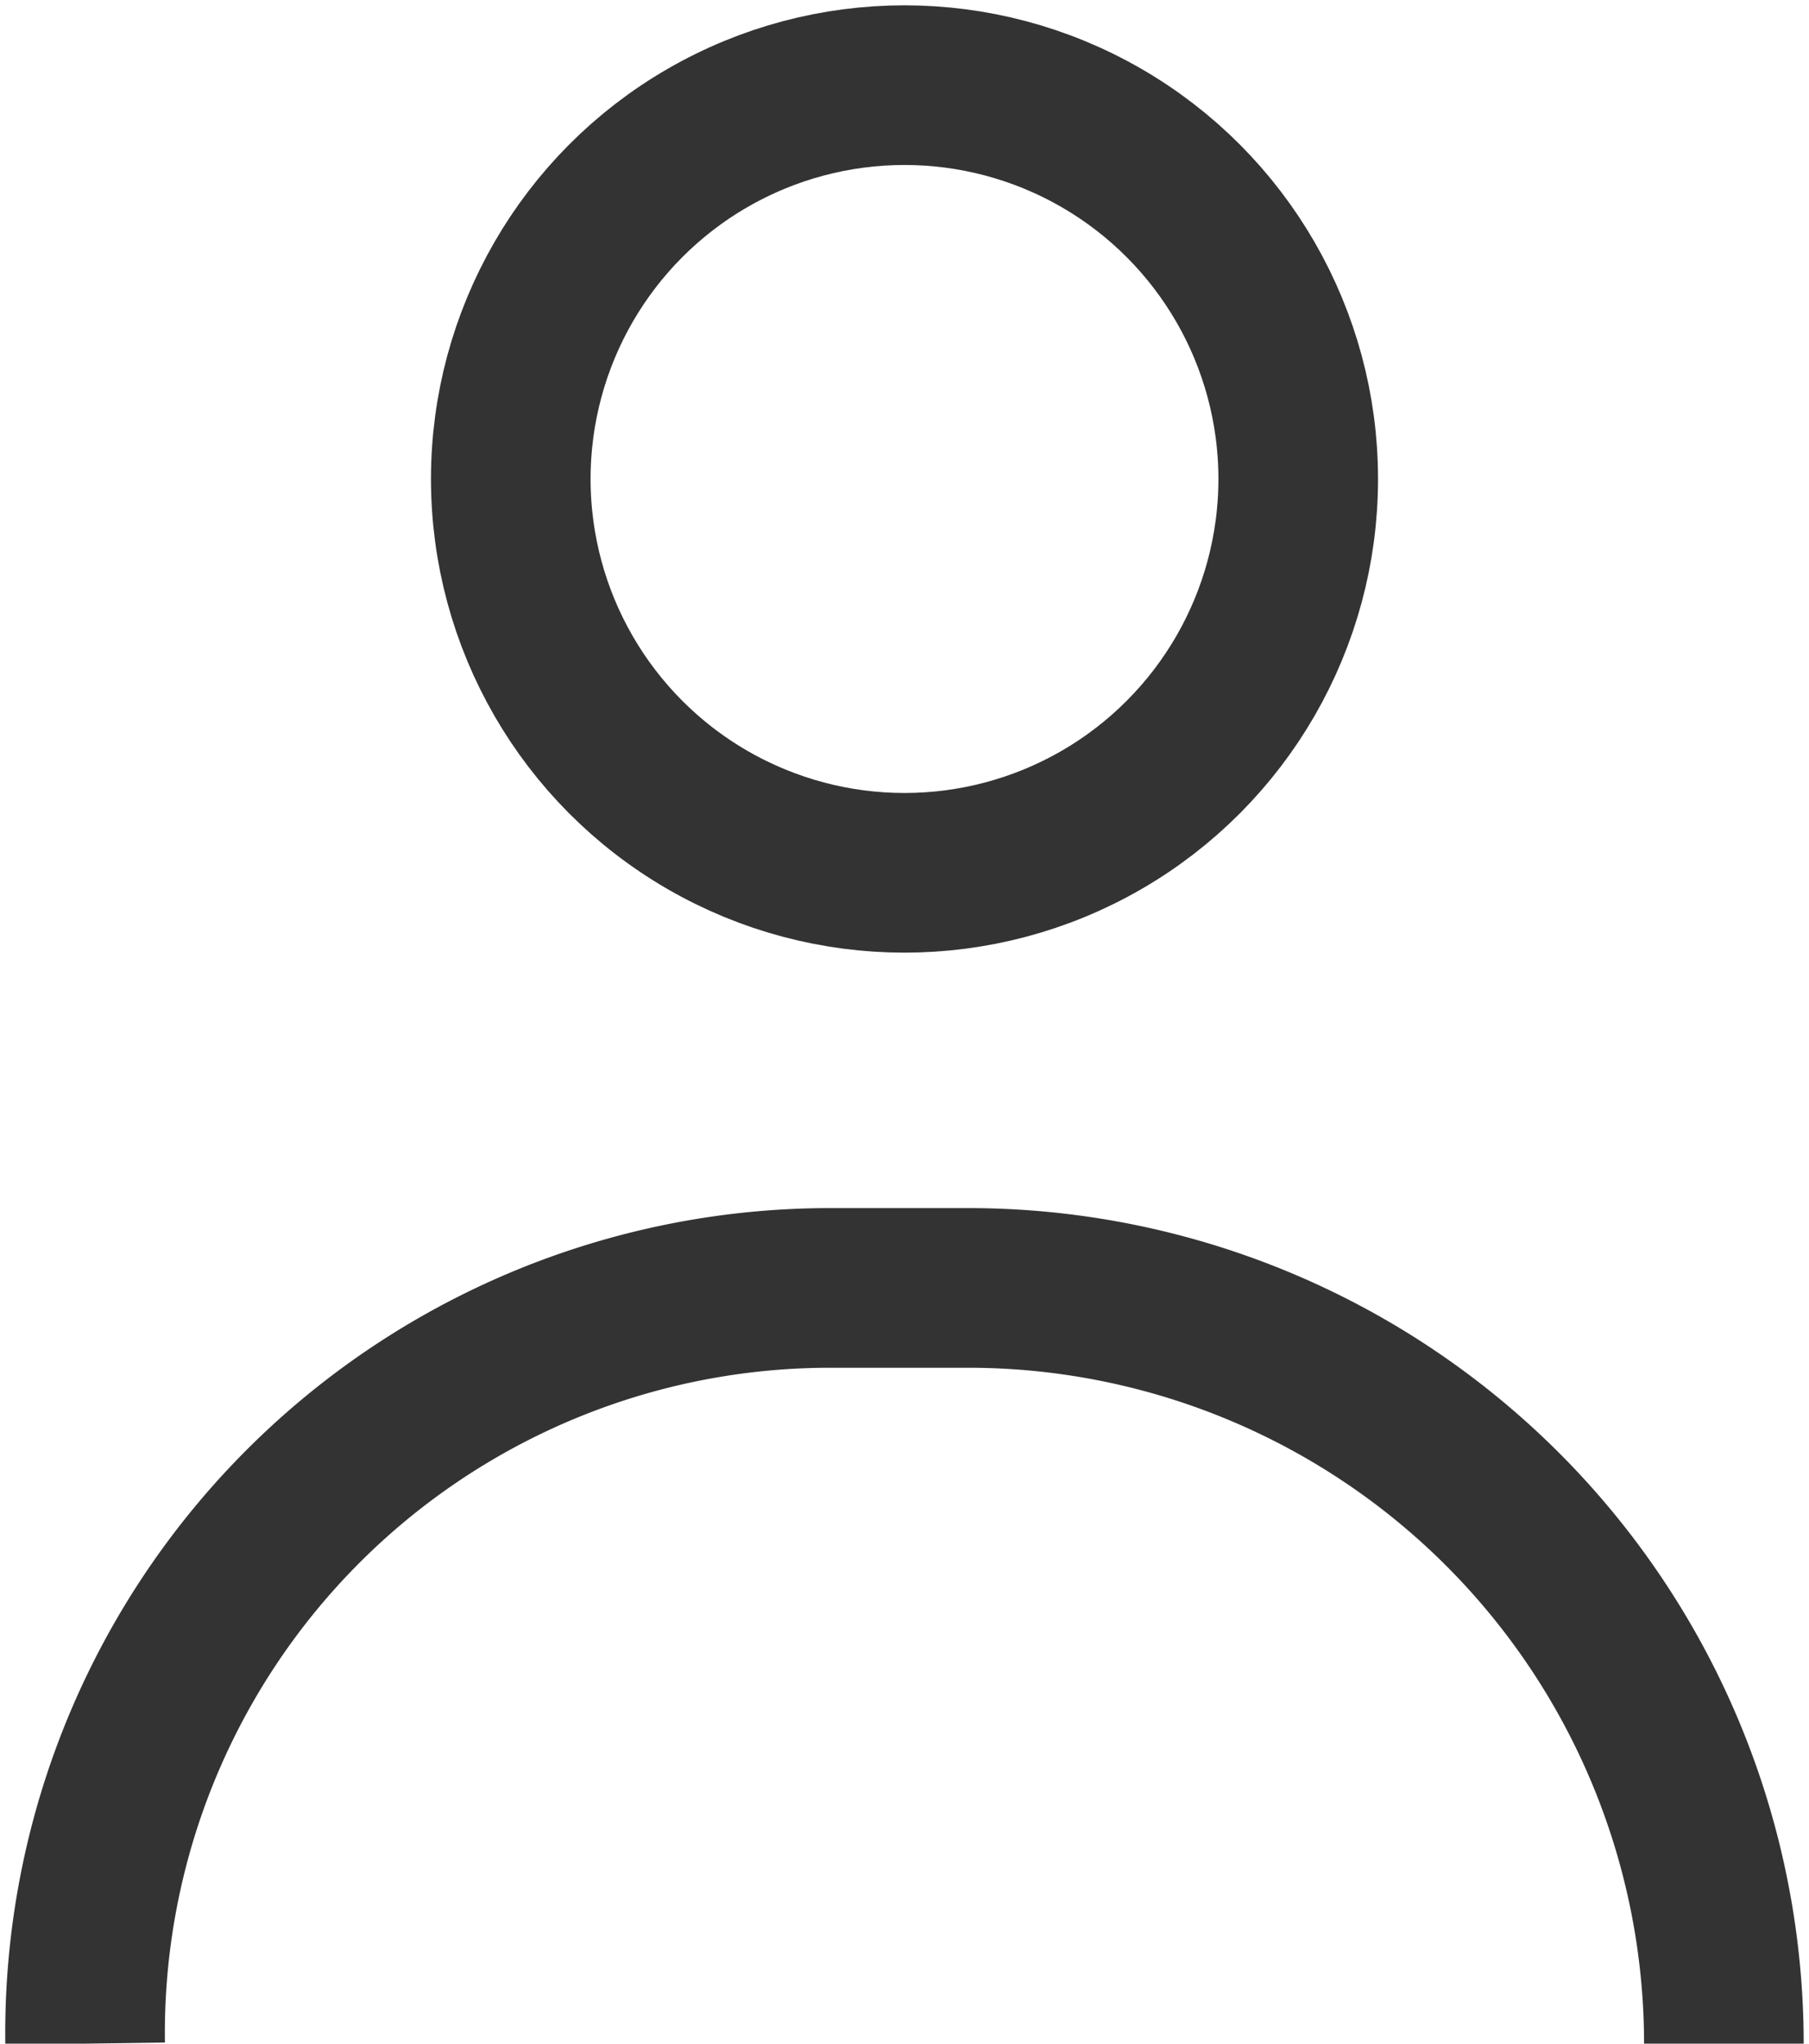 <svg xmlns="http://www.w3.org/2000/svg" viewBox="0 0 17 19.2"><defs><style>.cls-1,.cls-2{fill:none;stroke:#333;stroke-width:1.5px;}.cls-1{stroke-miterlimit:10;}.cls-2{stroke-miterlimit:10;}</style></defs><g id="Ebene_2" data-name="Ebene 2"><g id="Ebene_1-2" data-name="Ebene 1"><g id="Gruppe_9" data-name="Gruppe 9"><g id="Gruppe_14" data-name="Gruppe 14"><circle id="Ellipse_3" data-name="Ellipse 3" class="cls-1" cx="8.5" cy="4.5" r="3.7"/><path id="Pfad_5" data-name="Pfad 5" class="cls-2" d="M.8,19.2h0a7,7,0,0,1,7-7.1H9.1a7.1,7.1,0,0,1,7.1,7.1h0"/></g></g></g></g></svg>